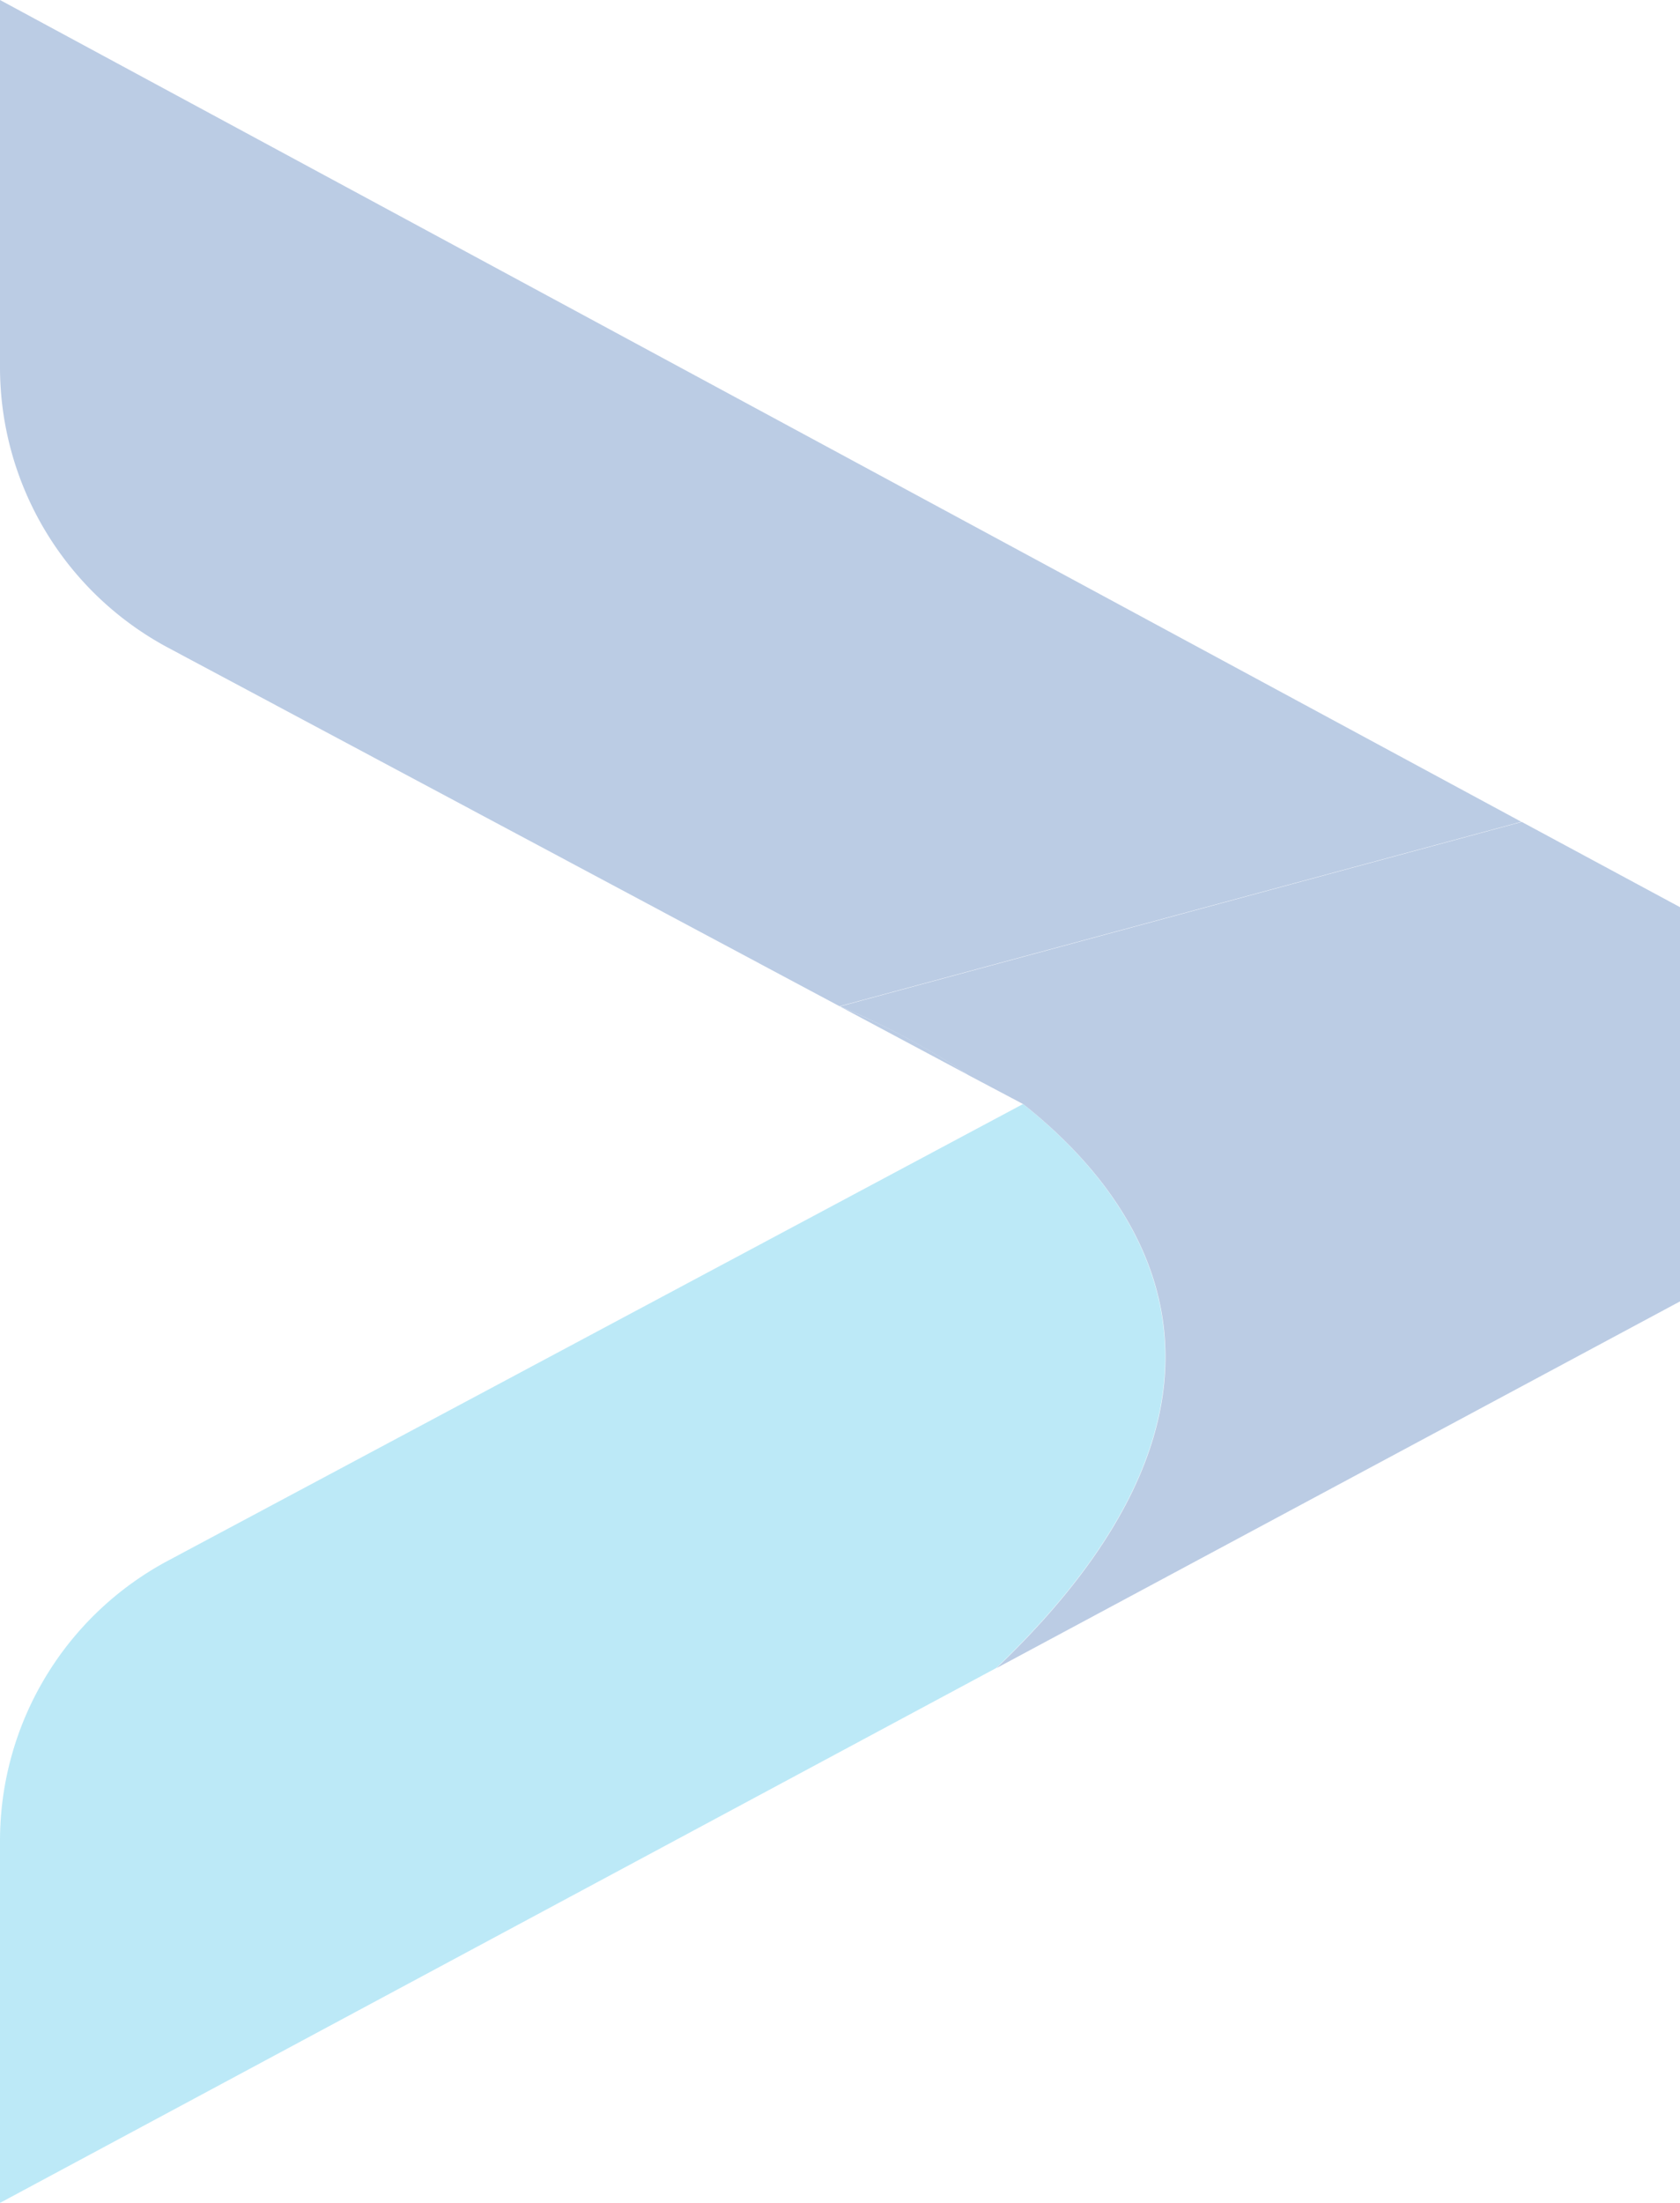 <svg xmlns="http://www.w3.org/2000/svg" width="100%" height="100%" viewBox="0 0 353.004 462.694"><g opacity="0.34"><path d="M1043.32,664.005,834.036,776.325V700.344a66.694,66.694,0,0,1,35.339-58.928L1049,545.52c28.43,22.565,52.178,63.291-5.641,118.455" transform="translate(-834.036 -313.631)" fill="#3bbfe9"/><path d="M1037.633,724.939,869.375,635.123a66.8,66.8,0,0,1-35.339-58.928V499.07l319.656,172.607-143.261,38.749a153.5,153.5,0,0,1,27.192,14.5" transform="translate(-834.036 -499.07)" fill="#3769b1"/><path d="M896.492,586.9a157.947,157.947,0,0,0-27.1-14.5l143.247-38.75,33.253,17.907v82.806L902.263,711.39c57.885-55.239,34.013-95.976,5.642-118.455Z" transform="translate(-692.886 -361.015)" fill="#3769b1"/></g></svg>